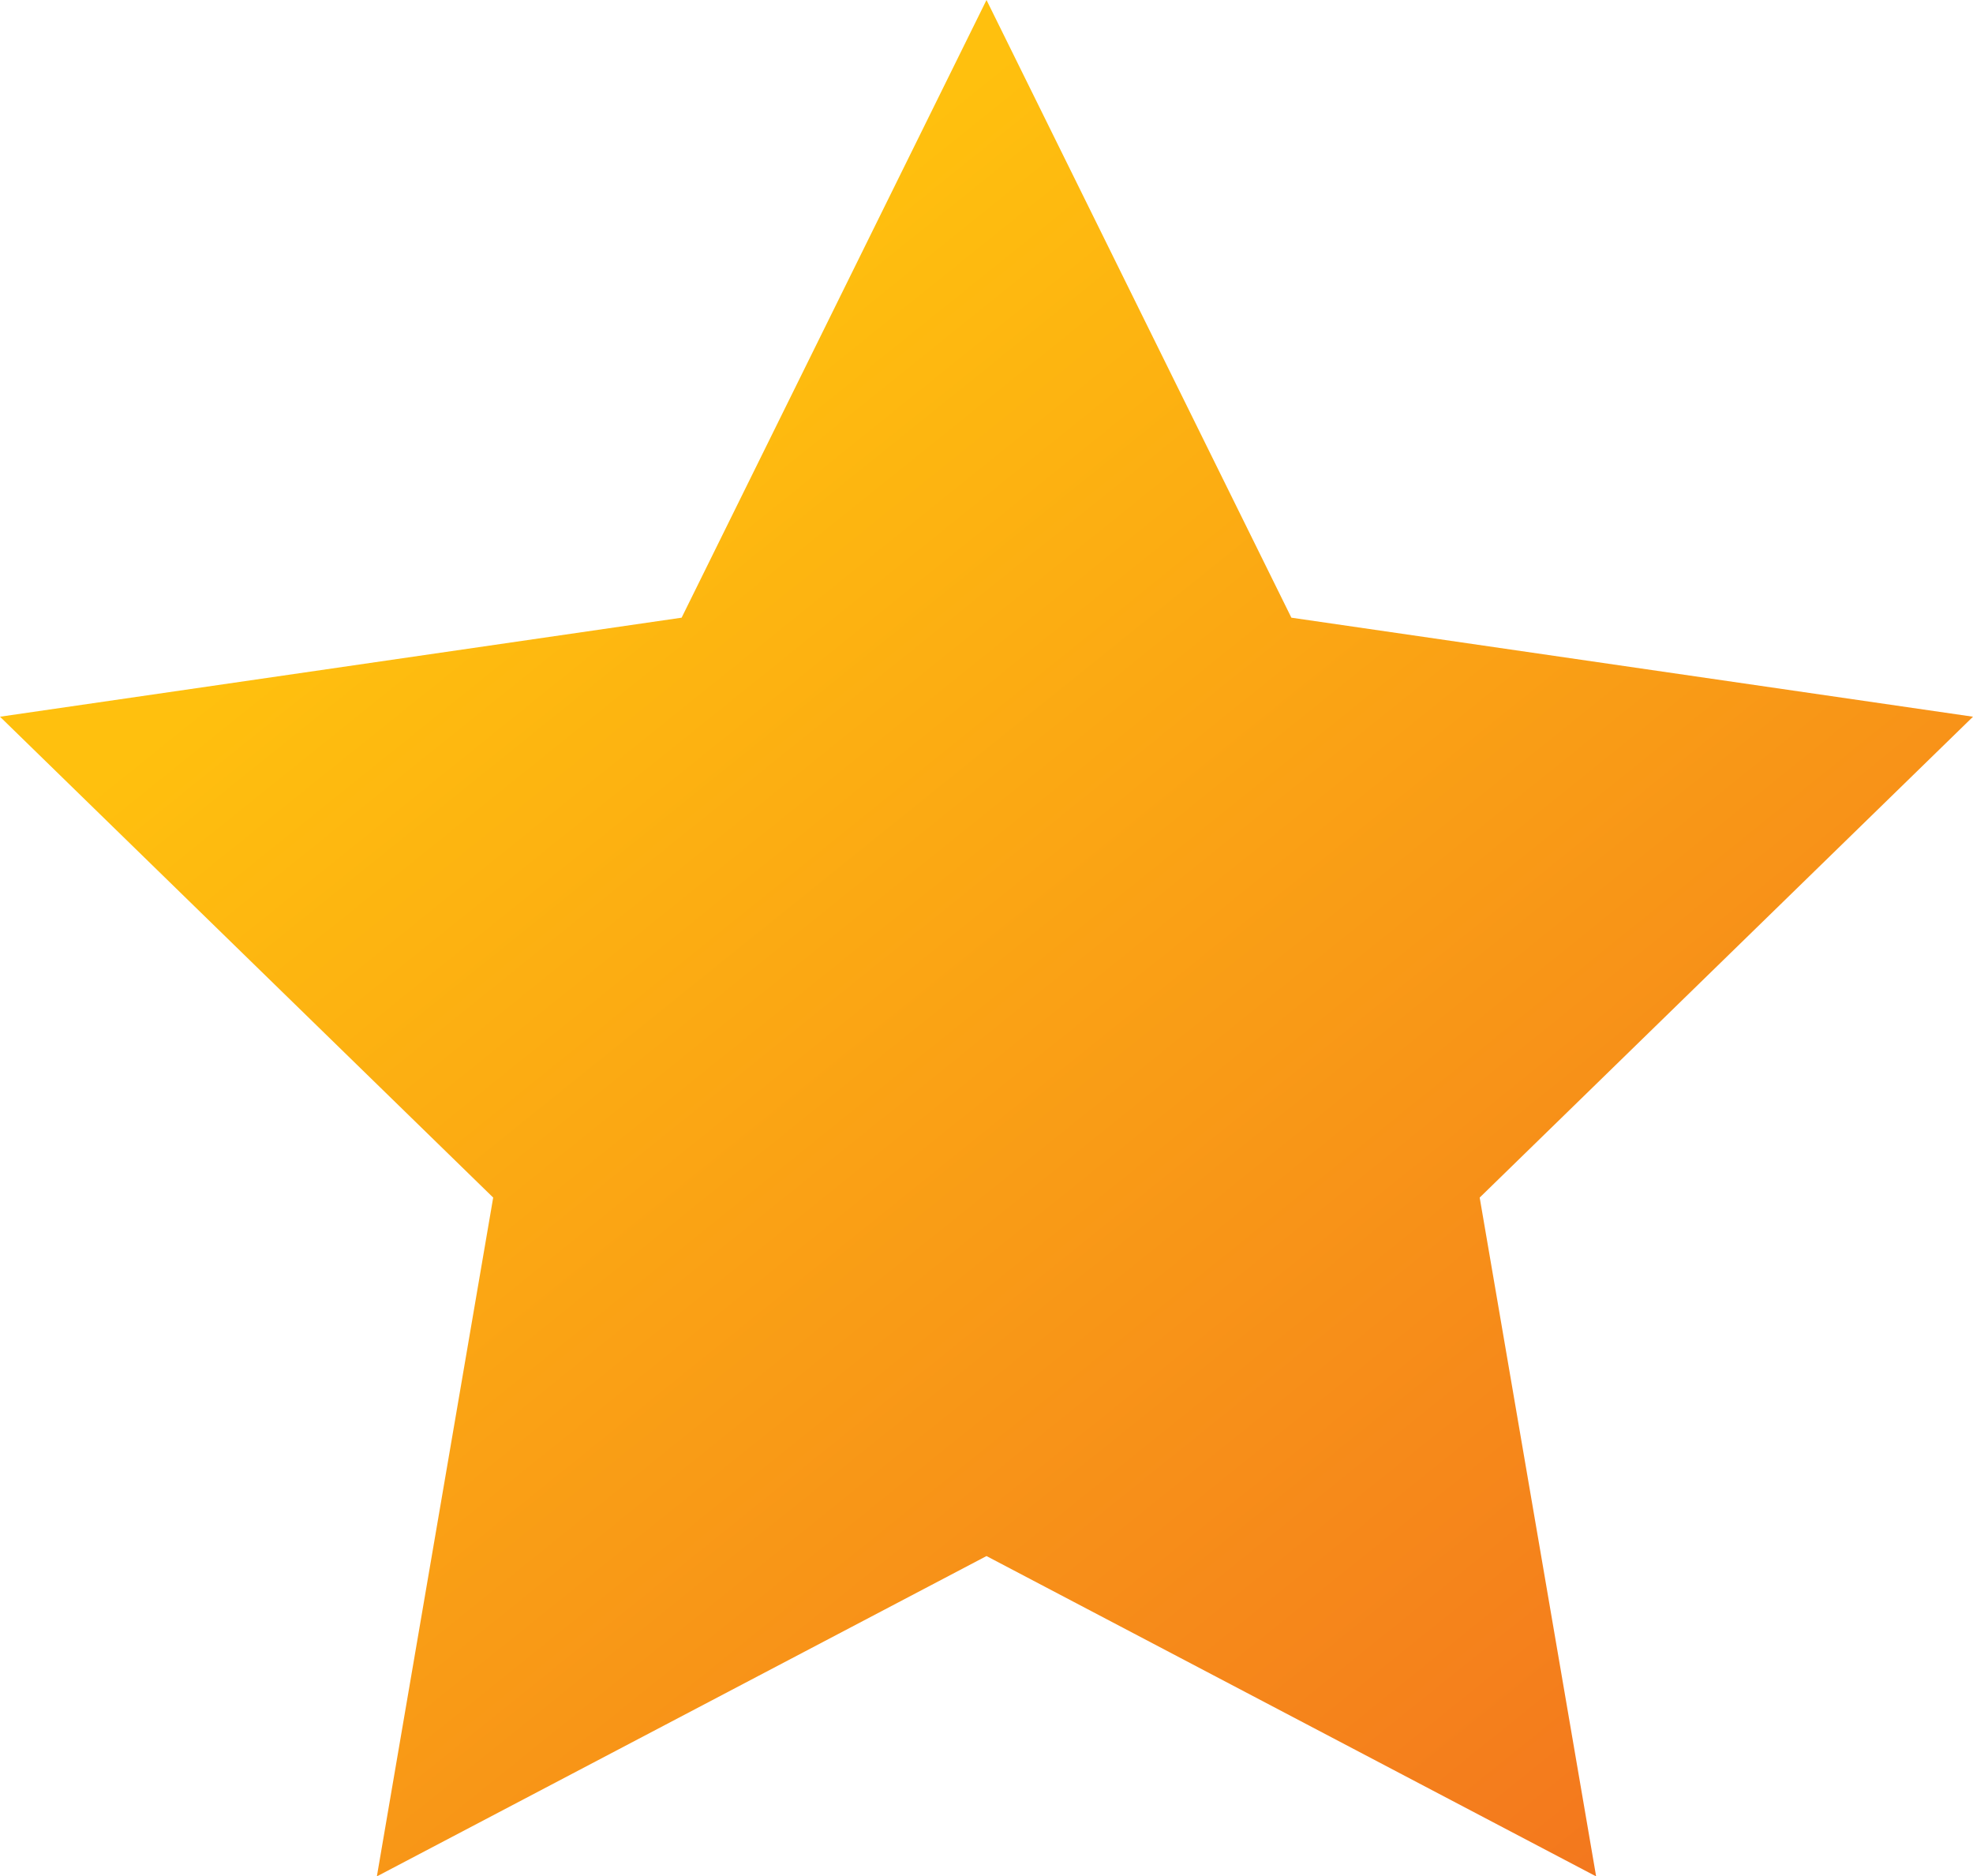 <svg enable-background="new 0 0 15.978 15.195" height="15.195" viewBox="0 0 15.978 15.195" width="15.978" xmlns="http://www.w3.org/2000/svg" xmlns:xlink="http://www.w3.org/1999/xlink"><linearGradient id="a" gradientUnits="userSpaceOnUse" x1="4.05" x2="15.6" y1="3.71" y2="18.06"><stop offset="0" stop-color="#ffc00e"/><stop offset="1" stop-color="#f06422"/></linearGradient><path d="m7.989 0 2.469 5.002 5.52.802-3.995 3.894.943 5.497-4.937-2.594-4.937 2.594.942-5.497-3.994-3.894 5.52-.802z" fill="url(#a)"/></svg>